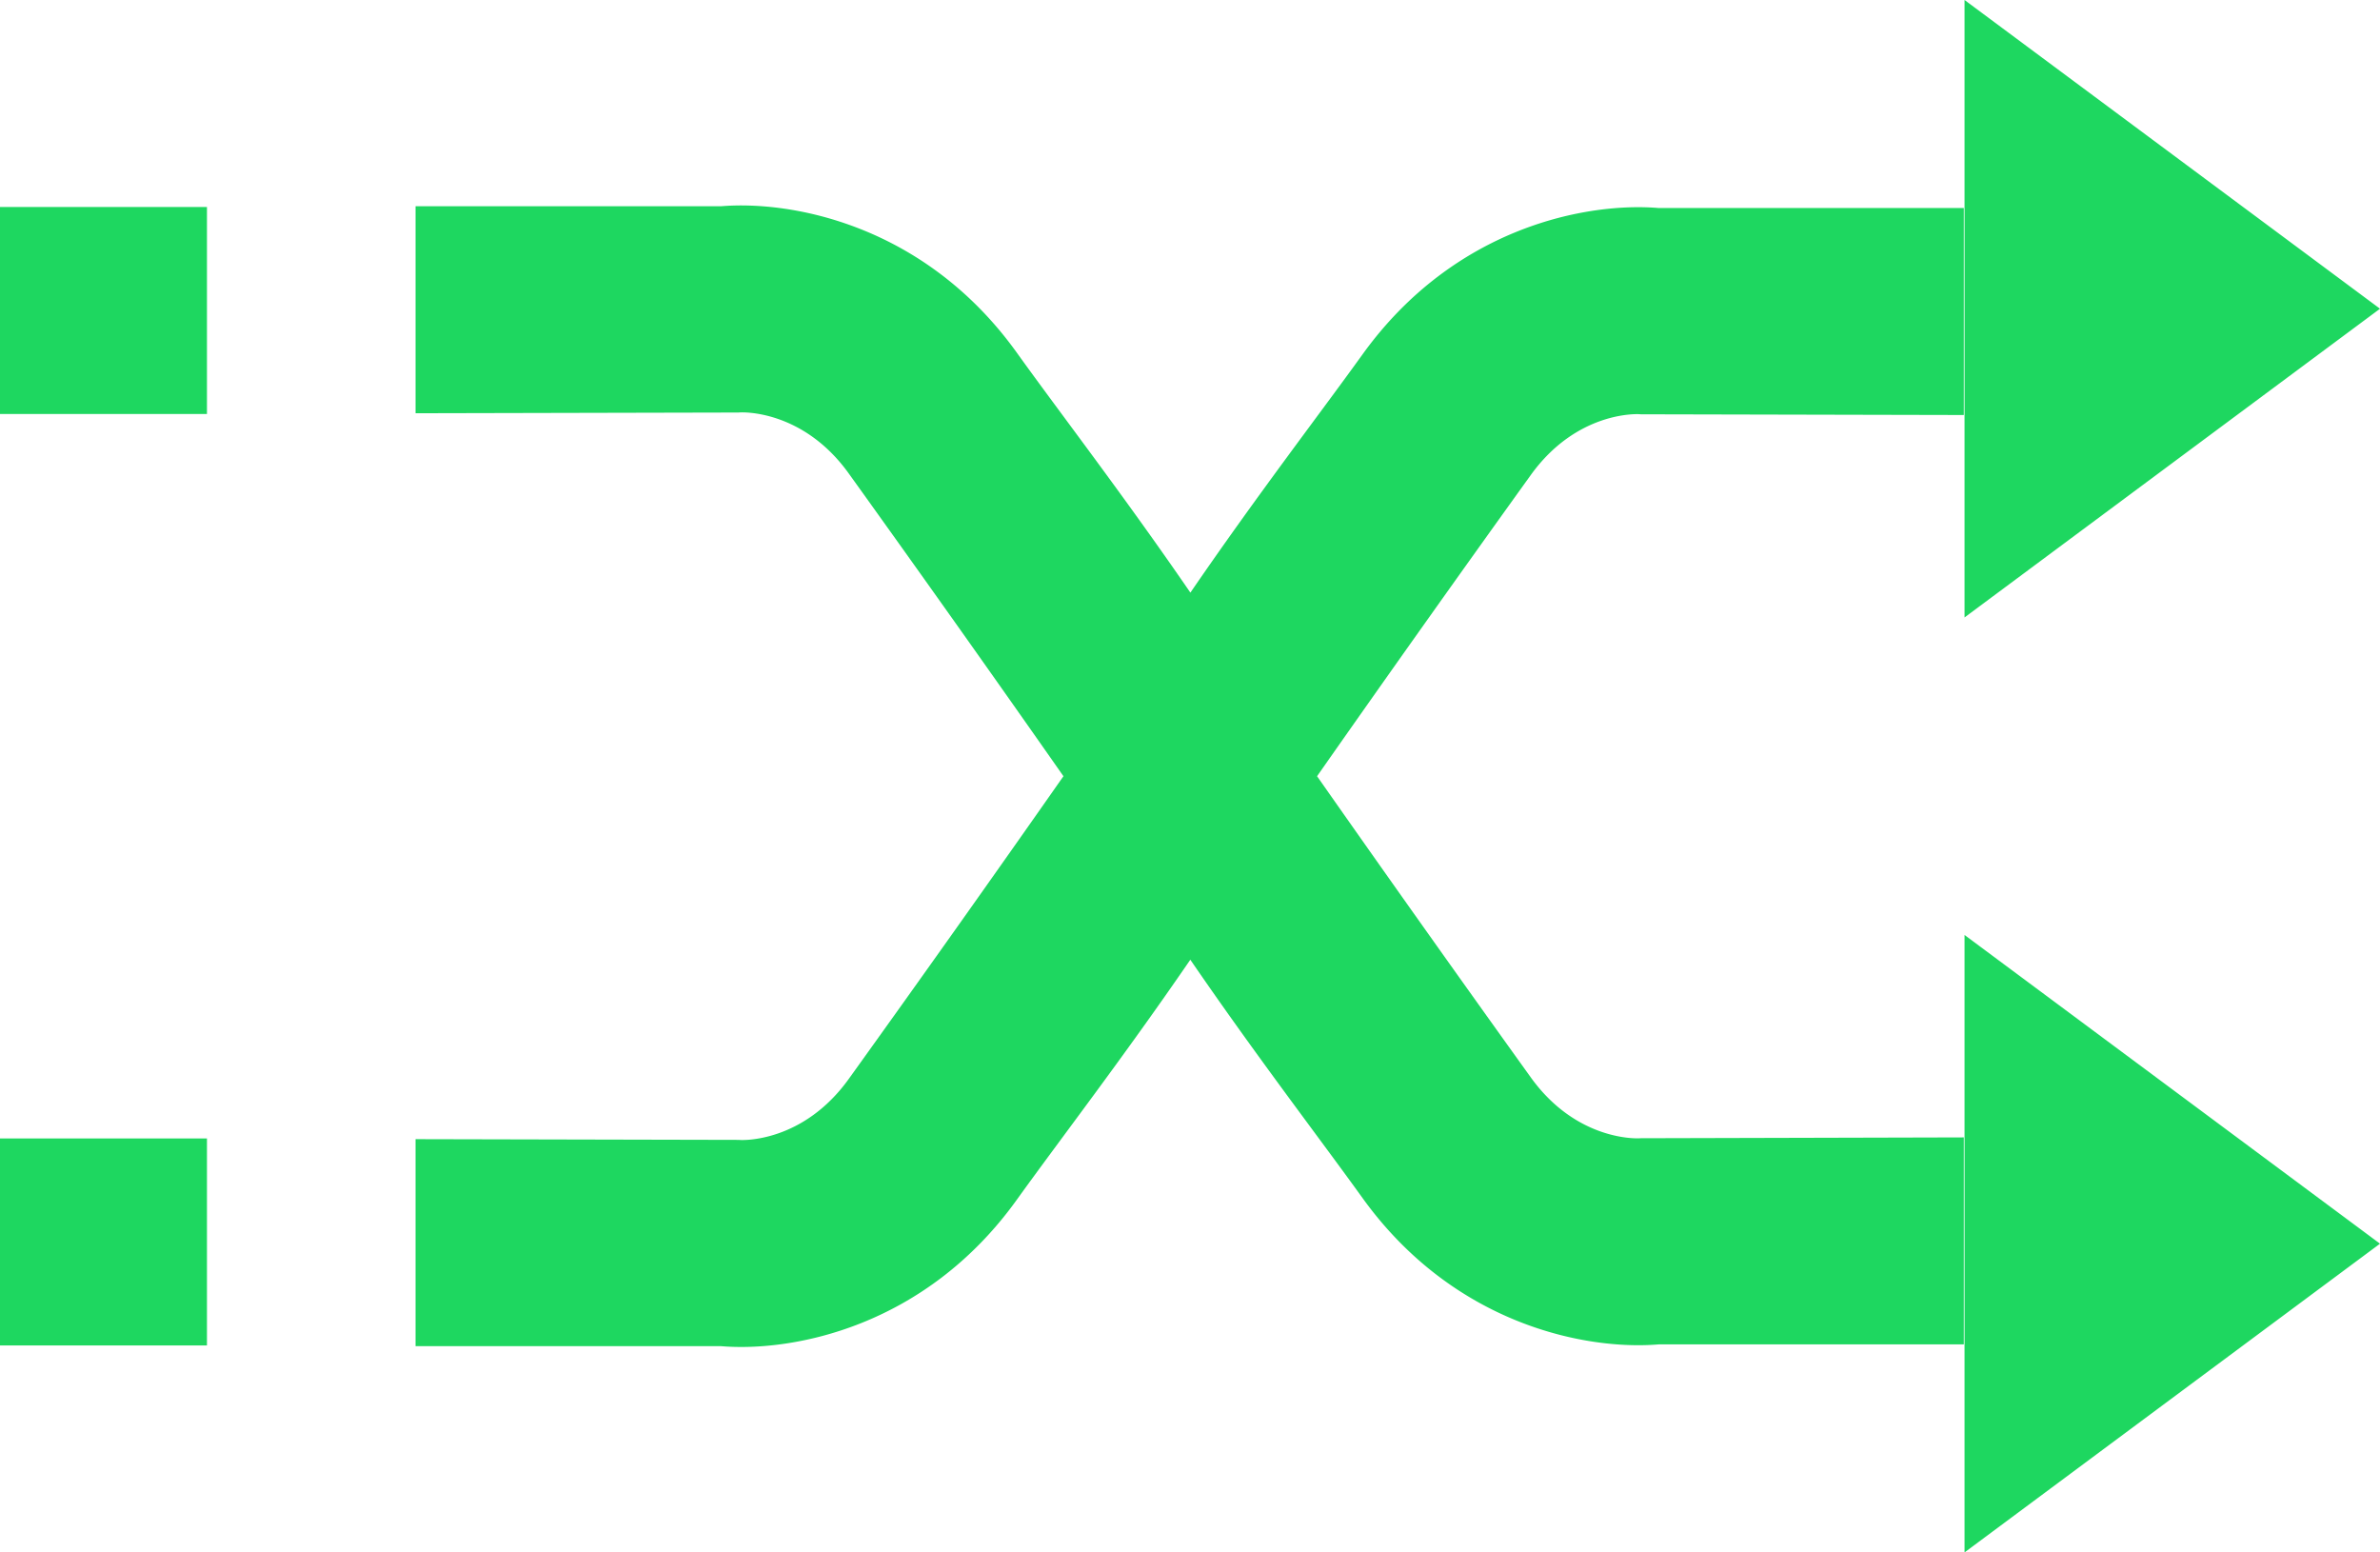<svg xmlns="http://www.w3.org/2000/svg" width="23" height="15" viewBox="0 0 23 15"><g fill="#1ed760"><path d="M13.166 3.426c-.413.574-1.02 1.363-1.662 2.3l-.006-.008c-.646-.94-1.256-1.731-1.67-2.308-.889-1.24-2.178-1.474-2.861-1.417H4.016v2l3.123-.007c.035-.005.621-.027 1.064.59A299.39 299.39 0 0 1 10.277 7.5a299.39 299.39 0 0 1-2.074 2.924c-.443.617-1.029.595-1.064.59l-3.123-.007v2h2.95c.684.058 1.973-.177 2.862-1.417.414-.576 1.023-1.367 1.669-2.308l.006-.009c.642.936 1.25 1.727 1.663 2.301.891 1.238 2.18 1.474 2.863 1.416h2.949v-2l-3.123.008c-.035.004-.621.027-1.064-.591A313.528 313.528 0 0 1 12.728 7.5a283.844 283.844 0 0 1 2.063-2.907c.443-.618 1.029-.595 1.064-.59l3.123.007v-2h-2.949c-.683-.058-1.972.177-2.863 1.416zM0 11h2v2H0zM18.985 0v5.966L23 2.983zM0 2h2v2H0zM18.985 15L23 12.017l-4.015-2.983z"/></g></svg>